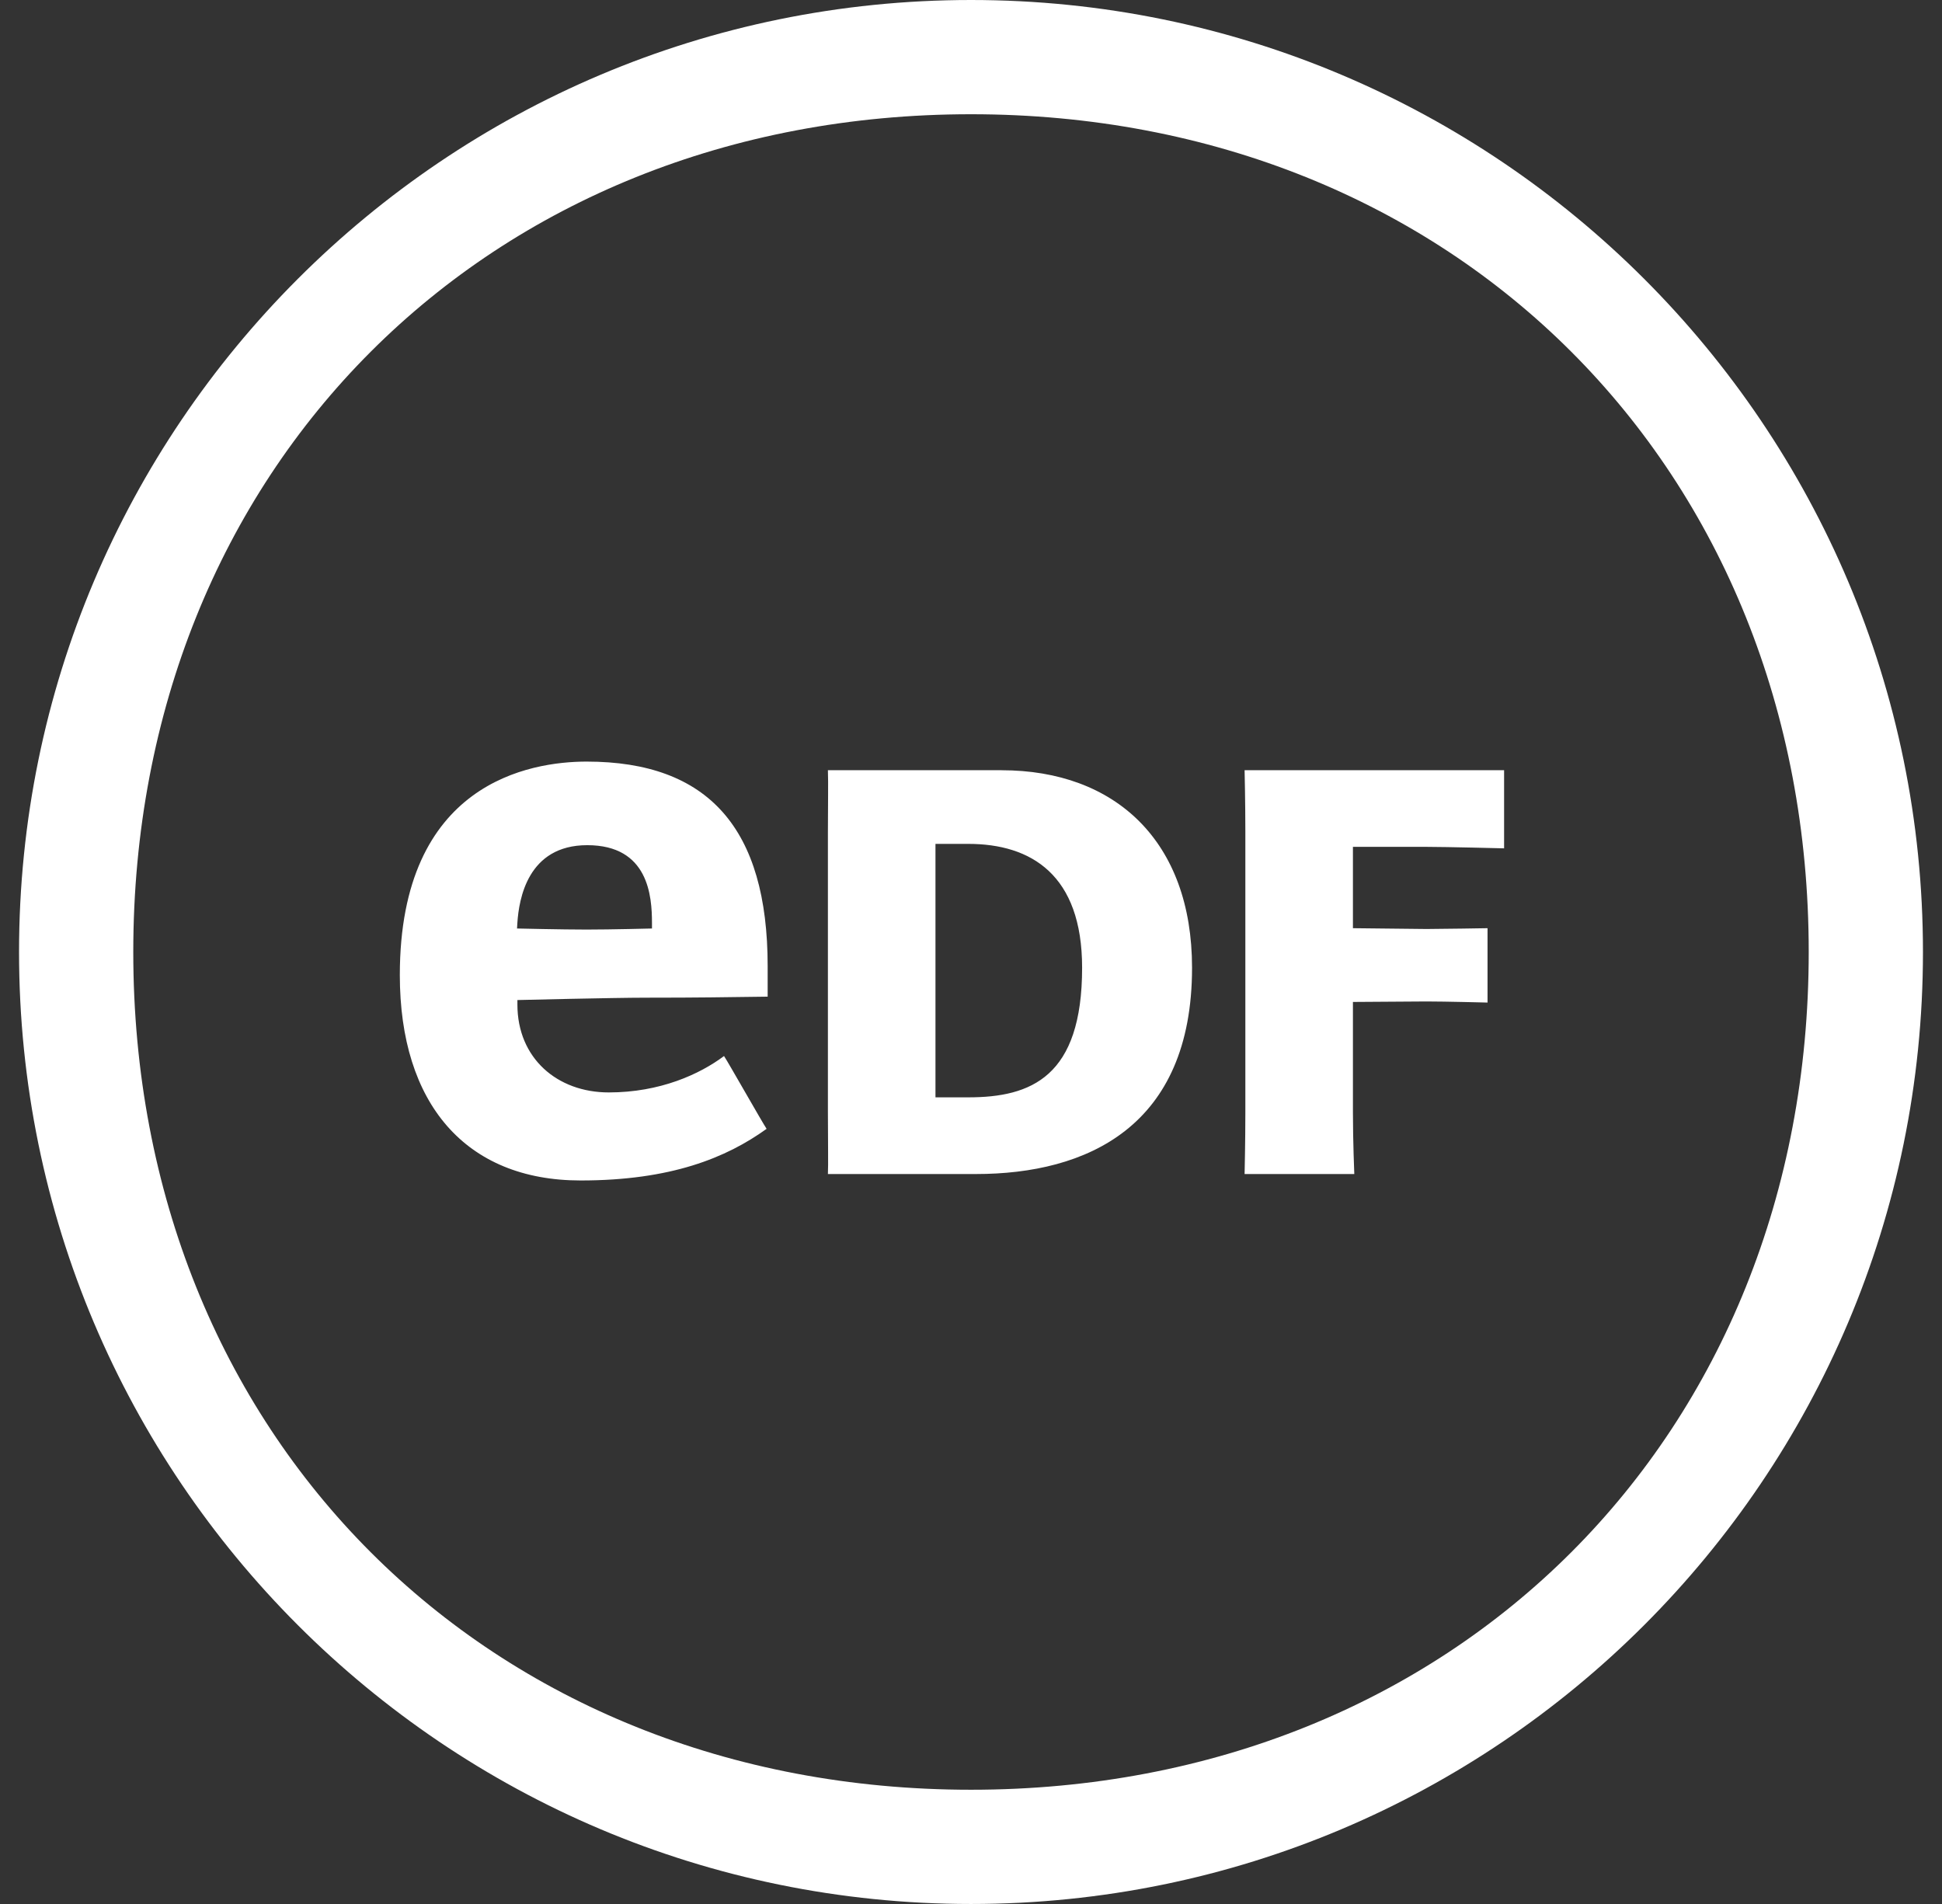 <svg width="51" height="50" viewBox="0 0 51 50" fill="none" xmlns="http://www.w3.org/2000/svg">
<rect x="0" y="0" width="51" height="50" fill="#333333" stroke="none"/>
<g id="EDF">
<path id="Ellipse 1 (Stroke)" fill-rule="evenodd" clip-rule="evenodd" d="M25.5 47C38.203 47 47.5 37.703 47.5 25C47.5 12.297 38.203 3 25.5 3C12.797 3 3.5 12.297 3.5 25C3.5 37.703 12.797 47 25.5 47ZM25.5 50C39.307 50 50.5 38.807 50.5 25C50.5 11.193 39.307 0 25.5 0C11.693 0 0.5 11.193 0.5 25C0.5 38.807 11.693 50 25.5 50Z" fill="white"/>
<path id="Vector" d="M26.302 20.227C29.285 20.227 31.305 22.085 31.305 25.414C31.305 29.595 28.534 30.831 25.629 30.831H21.742C21.755 30.599 21.742 29.982 21.742 29.205V21.851C21.742 21.077 21.755 20.583 21.742 20.226H26.302V20.227ZM25.43 28.817C27.079 28.817 28.418 28.279 28.418 25.413C28.418 22.972 27.079 22.161 25.43 22.161H24.567V28.817H25.43ZM35.53 29.205C35.53 29.982 35.566 30.831 35.566 30.831H32.685C32.685 30.831 32.705 29.982 32.705 29.205V21.851C32.705 21.077 32.685 20.226 32.685 20.226H39.5V22.278C39.5 22.278 37.977 22.239 37.461 22.239H35.53V24.375L37.461 24.396C37.822 24.396 39.065 24.375 39.065 24.375V26.328C39.065 26.328 37.962 26.299 37.461 26.299L35.53 26.312V29.205ZM15.988 28.688C14.631 28.688 13.588 27.787 13.588 26.381V26.262C13.588 26.262 16.108 26.2 16.962 26.2C18.416 26.2 19.014 26.187 20.16 26.173V25.372C20.16 21.758 18.605 20 15.406 20C13.93 20 10.5 20.546 10.5 25.607C10.5 28.983 12.228 31 15.249 31C17.621 31 19.076 30.404 20.132 29.644C20.014 29.468 19.129 27.904 19.014 27.732C18.378 28.209 17.334 28.688 15.988 28.688ZM13.587 24.234C13.628 23.62 13.852 22.195 15.422 22.195C17.032 22.195 17.122 23.534 17.122 24.24V24.383C17.122 24.383 16.047 24.411 15.405 24.411C14.762 24.411 13.578 24.383 13.578 24.383L13.587 24.234Z" fill="white"/>
</g>
</svg>
